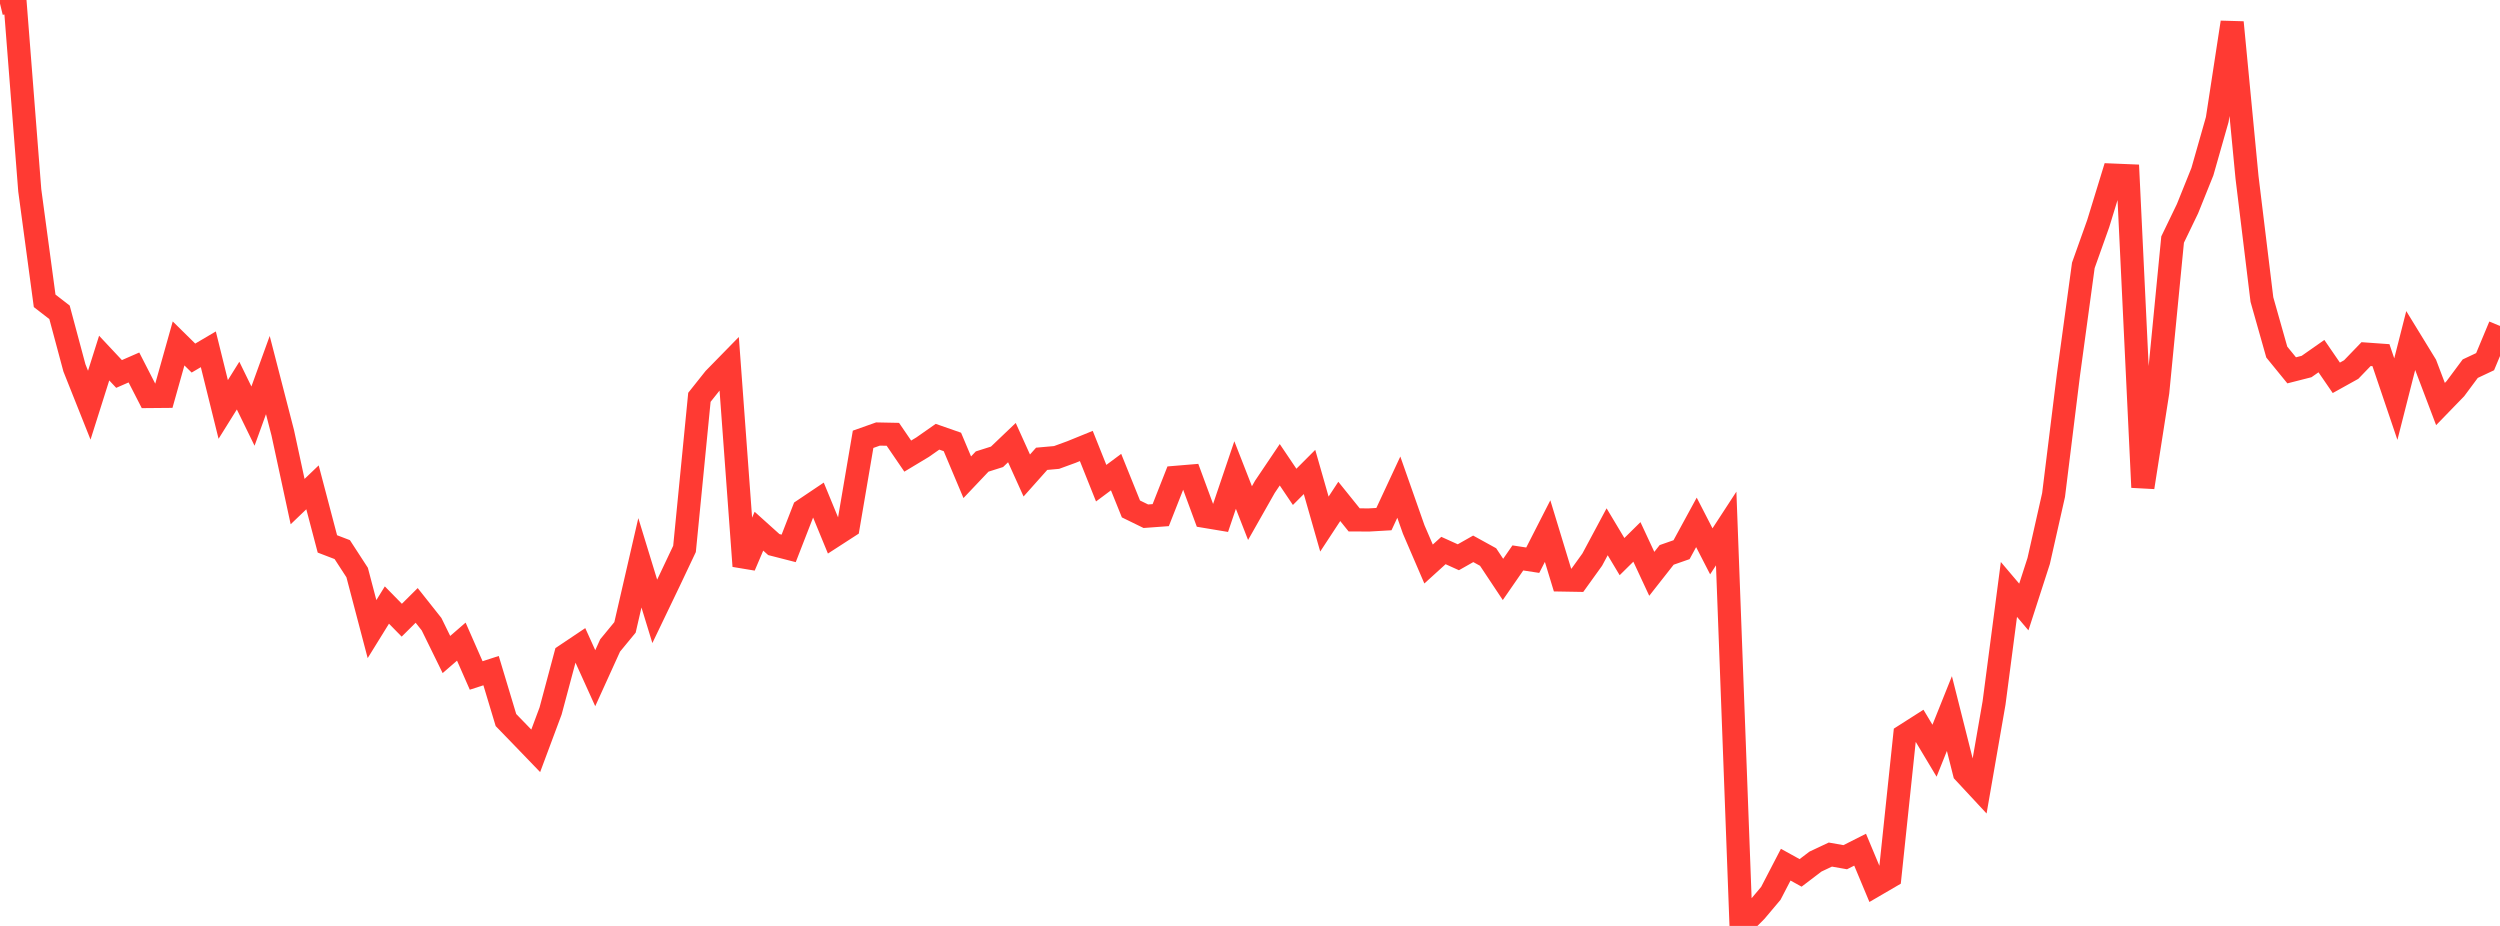 <?xml version="1.0" standalone="no"?>
<!DOCTYPE svg PUBLIC "-//W3C//DTD SVG 1.1//EN" "http://www.w3.org/Graphics/SVG/1.1/DTD/svg11.dtd">

<svg width="135" height="50" viewBox="0 0 135 50" preserveAspectRatio="none" 
  xmlns="http://www.w3.org/2000/svg"
  xmlns:xlink="http://www.w3.org/1999/xlink">


<polyline points="0.0, 0.195 0.804, 0.0 1.607, 10.277 2.411, 16.244 3.214, 16.865 4.018, 19.863 4.821, 21.88 5.625, 19.336 6.429, 20.194 7.232, 19.843 8.036, 21.411 8.839, 21.404 9.643, 18.545 10.446, 19.336 11.25, 18.862 12.054, 22.11 12.857, 20.822 13.661, 22.47 14.464, 20.254 15.268, 23.368 16.071, 27.086 16.875, 26.316 17.679, 29.371 18.482, 29.679 19.286, 30.917 20.089, 33.972 20.893, 32.672 21.696, 33.491 22.5, 32.692 23.304, 33.706 24.107, 35.344 24.911, 34.648 25.714, 36.475 26.518, 36.214 27.321, 38.882 28.125, 39.711 28.929, 40.545 29.732, 38.392 30.536, 35.386 31.339, 34.848 32.143, 36.623 32.946, 34.856 33.75, 33.879 34.554, 30.391 35.357, 33.013 36.161, 31.338 36.964, 29.641 37.768, 21.455 38.571, 20.446 39.375, 19.624 40.179, 30.568 40.982, 28.684 41.786, 29.407 42.589, 29.613 43.393, 27.546 44.196, 27.006 45.0, 28.959 45.804, 28.439 46.607, 23.722 47.411, 23.437 48.214, 23.453 49.018, 24.63 49.821, 24.147 50.625, 23.584 51.429, 23.865 52.232, 25.771 53.036, 24.923 53.839, 24.668 54.643, 23.901 55.446, 25.677 56.25, 24.775 57.054, 24.703 57.857, 24.41 58.661, 24.083 59.464, 26.092 60.268, 25.493 61.071, 27.483 61.875, 27.876 62.679, 27.817 63.482, 25.778 64.286, 25.711 65.089, 27.887 65.893, 28.021 66.696, 25.651 67.5, 27.708 68.304, 26.289 69.107, 25.097 69.911, 26.29 70.714, 25.486 71.518, 28.3 72.321, 27.076 73.125, 28.074 73.929, 28.078 74.732, 28.032 75.536, 26.306 76.339, 28.589 77.143, 30.457 77.946, 29.728 78.75, 30.092 79.554, 29.637 80.357, 30.079 81.161, 31.289 81.964, 30.128 82.768, 30.251 83.571, 28.679 84.375, 31.32 85.179, 31.334 85.982, 30.218 86.786, 28.716 87.589, 30.057 88.393, 29.263 89.196, 30.987 90.0, 29.964 90.804, 29.683 91.607, 28.208 92.411, 29.772 93.214, 28.54 94.018, 50.0 94.821, 49.195 95.625, 48.241 96.429, 46.692 97.232, 47.136 98.036, 46.525 98.839, 46.147 99.643, 46.289 100.446, 45.883 101.25, 47.808 102.054, 47.339 102.857, 39.711 103.661, 39.198 104.464, 40.539 105.268, 38.532 106.071, 41.716 106.875, 42.581 107.679, 37.958 108.482, 31.829 109.286, 32.778 110.089, 30.293 110.893, 26.729 111.696, 20.233 112.5, 14.33 113.304, 12.073 114.107, 9.456 114.911, 9.489 115.714, 26.315 116.518, 21.176 117.321, 12.936 118.125, 11.27 118.929, 9.27 119.732, 6.451 120.536, 1.208 121.339, 9.578 122.143, 16.175 122.946, 19.012 123.75, 19.998 124.554, 19.793 125.357, 19.231 126.161, 20.402 126.964, 19.956 127.768, 19.122 128.571, 19.179 129.375, 21.553 130.179, 18.388 130.982, 19.699 131.786, 21.818 132.589, 20.99 133.393, 19.908 134.196, 19.53 135.0, 17.603" fill="none" stroke="#ff3a33" stroke-width="1.25"/>

</svg>